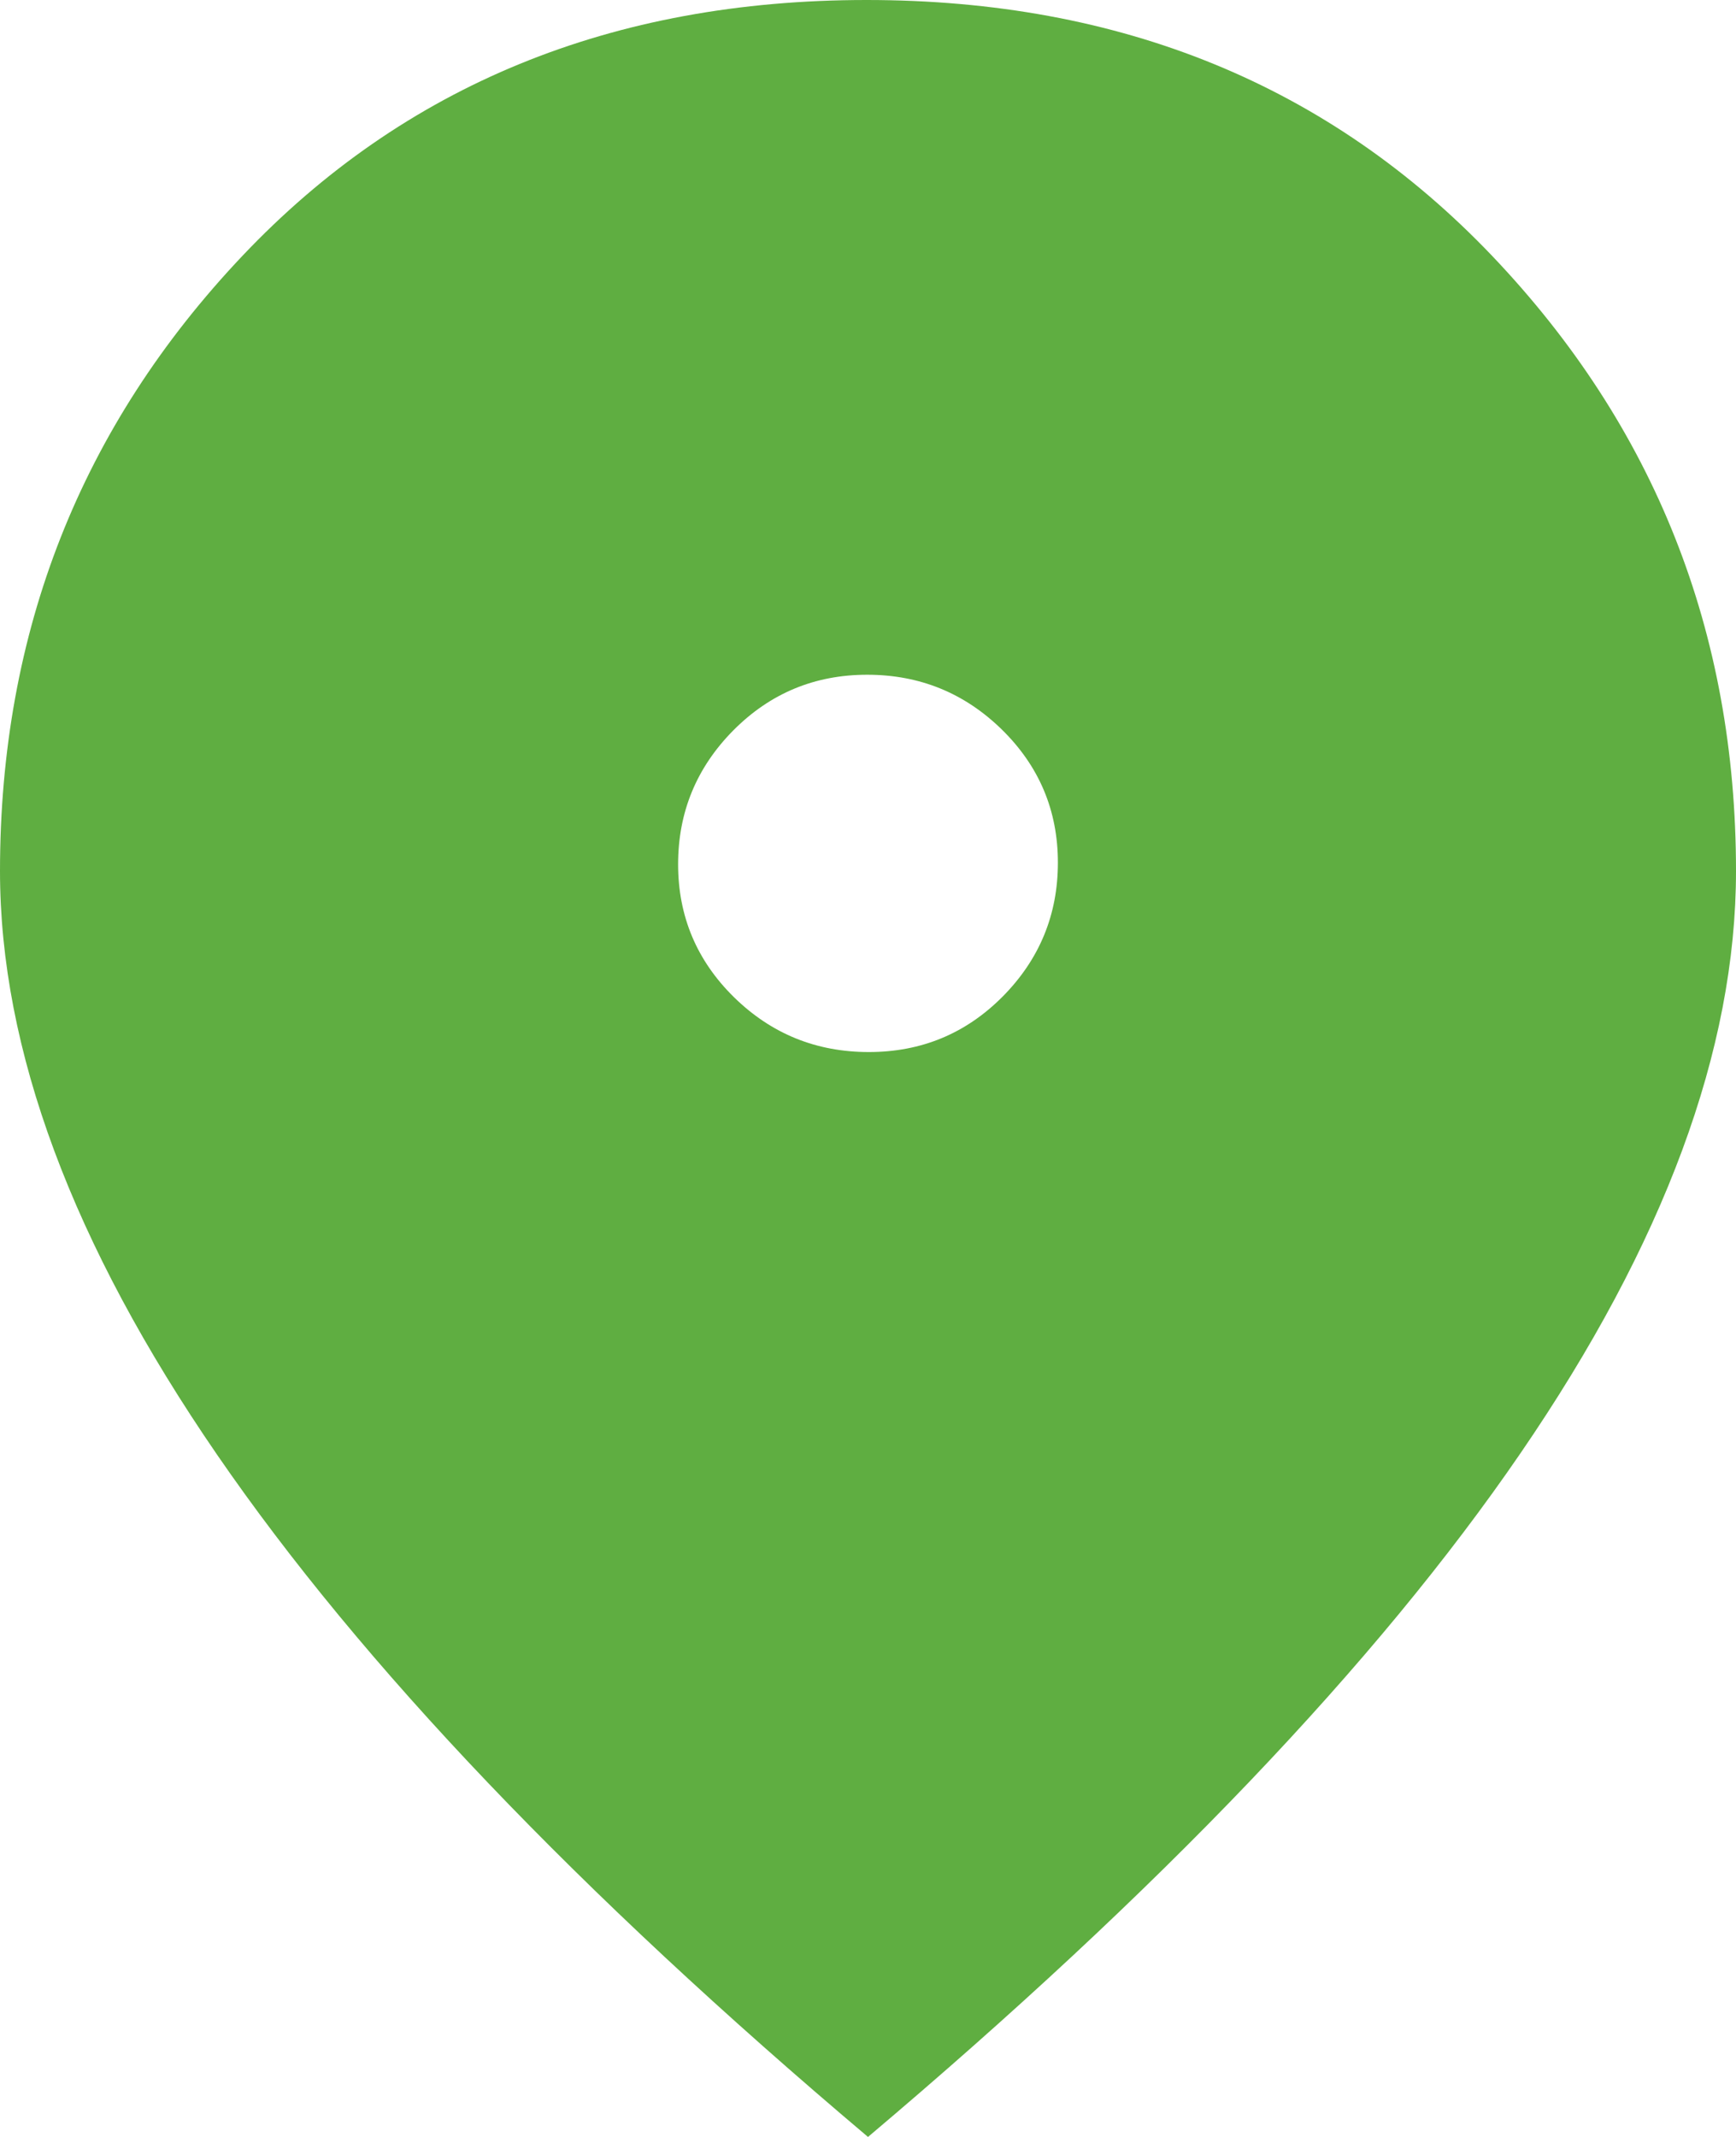 <?xml version="1.0" encoding="UTF-8"?><svg width="13px" height="16px" viewBox="0 0 13 16" version="1.1" xmlns="http://www.w3.org/2000/svg" xmlns:xlink="http://www.w3.org/1999/xlink"><title>Shape Copy 5</title><g id="Pages" stroke="none" stroke-width="1" fill="none" fill-rule="evenodd"><g id="location-copy-4" transform="translate(-41, -893)" fill="#5FAE41" fill-rule="nonzero"><path d="M47.506,900.877 C47.899,900.877 48.233,900.739 48.509,900.461 C48.784,900.183 48.922,899.849 48.922,899.459 C48.922,899.069 48.782,898.737 48.503,898.463 C48.223,898.189 47.887,898.052 47.494,898.052 C47.101,898.052 46.767,898.191 46.491,898.469 C46.216,898.747 46.078,899.081 46.078,899.471 C46.078,899.861 46.218,900.193 46.497,900.467 C46.777,900.741 47.113,900.877 47.506,900.877 L47.506,900.877 Z M47.5,909 C45.333,907.17 43.708,905.467 42.625,903.891 C41.542,902.315 41,900.858 41,899.522 C41,897.729 41.605,896.194 42.815,894.916 C44.025,893.639 45.583,893 47.489,893 C49.395,893 50.956,893.639 52.174,894.916 C53.391,896.194 54,897.729 54,899.522 C54,900.858 53.462,902.311 52.386,903.881 C51.311,905.451 49.682,907.157 47.5,909 Z" id="Shape-Copy-5"/></g></g></svg>